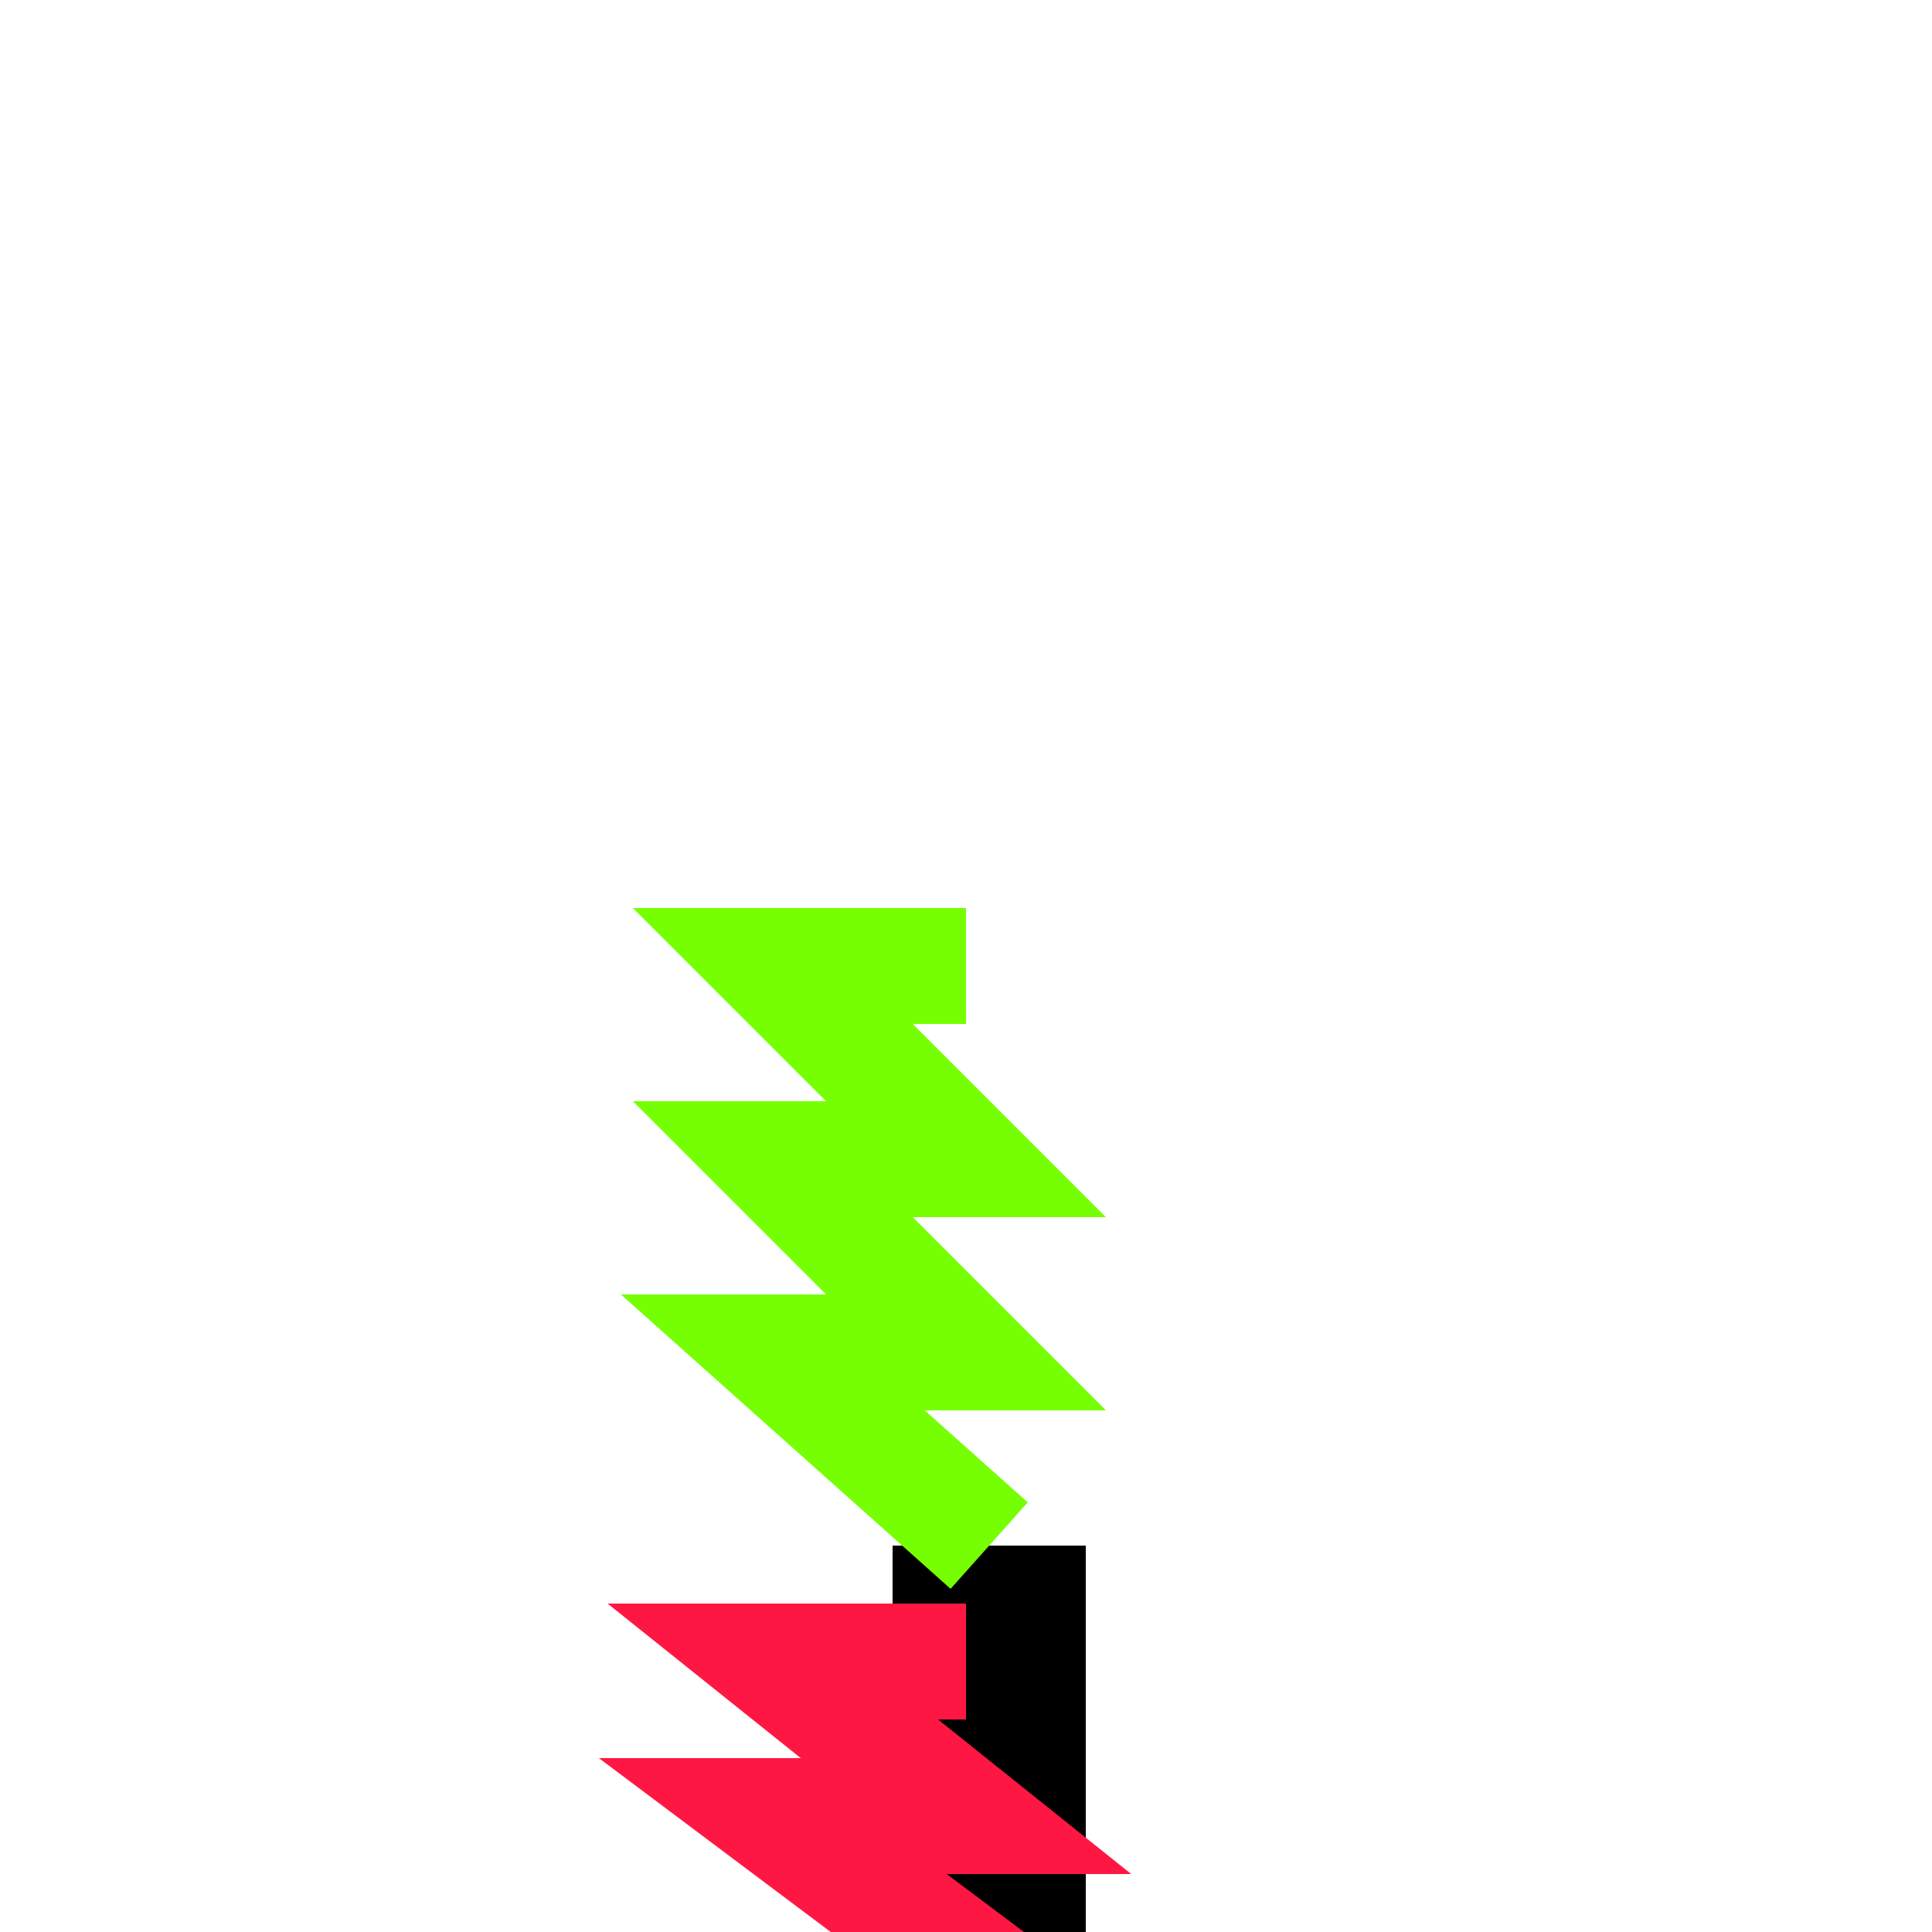 <!--

Generated by DrawGPT.
Free, open source, AI generated images in SVG, PNG, and HTML Canvas format.
https://drawgpt.ai

Created: 2023-09-26T04:41:27.343Z
Link: https://drawgpt.ai/prompt/24306/

-->
<svg xmlns="http://www.w3.org/2000/svg" xmlns:xlink="http://www.w3.org/1999/xlink" width="500" height="500"><defs/><g><path fill="none" stroke="#000000" paint-order="fill stroke markers" d=" M 256 512 L 256 400" stroke-miterlimit="10" stroke-width="50" stroke-dasharray=""/><path fill="none" stroke="#76ff03" paint-order="fill stroke markers" d=" M 256 400 L 200 350 L 250 350 L 200 300 L 250 300 L 200 250 L 250 250" stroke-miterlimit="10" stroke-width="30" stroke-dasharray=""/><path fill="none" stroke="#ff1744" paint-order="fill stroke markers" d=" M 256 512 L 200 470 L 250 470 L 200 430 L 250 430" stroke-miterlimit="10" stroke-width="30" stroke-dasharray=""/></g></svg>